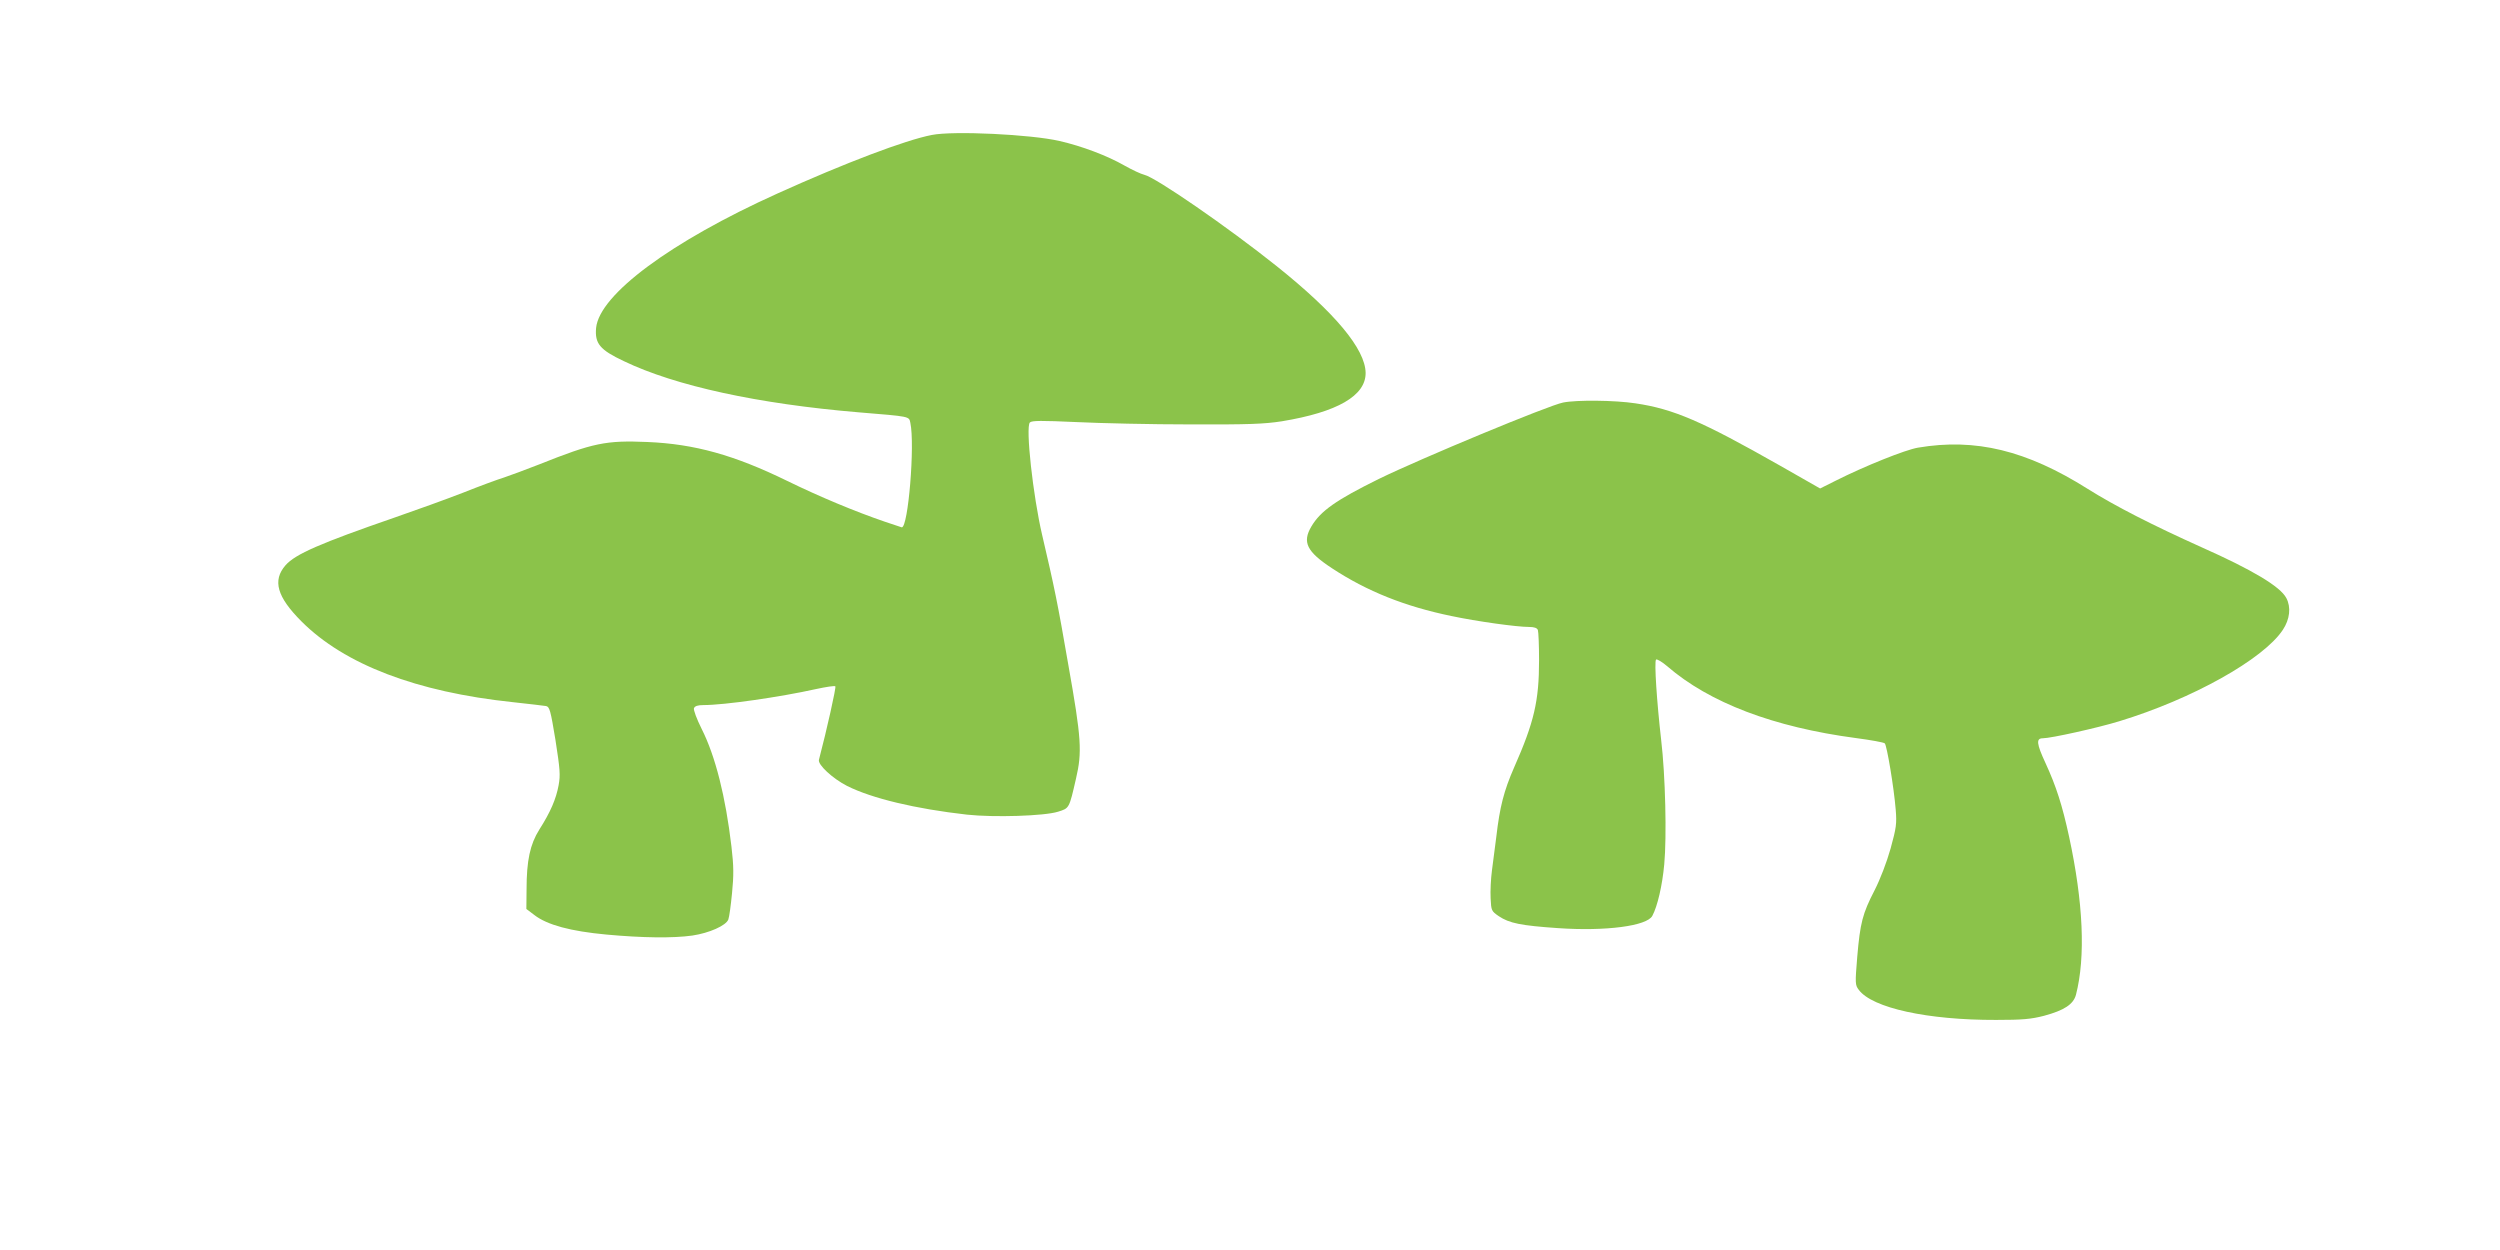 <?xml version="1.0" standalone="no"?>
<!DOCTYPE svg PUBLIC "-//W3C//DTD SVG 20010904//EN"
 "http://www.w3.org/TR/2001/REC-SVG-20010904/DTD/svg10.dtd">
<svg version="1.0" xmlns="http://www.w3.org/2000/svg"
 width="1280pt" height="640pt" viewBox="0 0 1280 640"
 preserveAspectRatio="xMidYMid meet">
<g transform="translate(0,640) scale(0.1,-0.1)"
fill="#8bc34a" stroke="none">
<path d="M4771 5709 c-135 -26 -446 -144 -791 -300 -545 -246 -911 -517 -928
-688 -7 -80 19 -112 142 -170 264 -127 689 -219 1201 -262 267 -22 259 -20
266 -54 24 -112 -11 -537 -44 -535 -1 0 -40 13 -87 29 -152 52 -332 127 -500
209 -270 132 -474 189 -716 199 -211 9 -276 -4 -554 -115 -69 -27 -150 -57
-180 -67 -30 -9 -125 -44 -210 -78 -85 -33 -243 -90 -350 -127 -379 -131 -508
-187 -558 -244 -68 -78 -44 -162 82 -288 220 -220 588 -361 1081 -413 83 -9
159 -18 171 -20 18 -4 23 -22 48 -174 23 -149 26 -178 16 -232 -13 -70 -41
-136 -99 -227 -47 -75 -65 -158 -65 -306 l-1 -100 41 -31 c66 -51 186 -83 369
-100 185 -17 341 -19 440 -5 87 13 172 51 184 82 5 13 13 74 19 135 9 91 9
138 -3 239 -30 255 -82 462 -152 601 -26 52 -43 98 -40 107 5 11 19 16 49 16
107 0 392 41 576 82 51 11 96 18 99 14 5 -4 -44 -224 -84 -376 -7 -25 70 -96
144 -134 128 -64 349 -117 614 -147 139 -15 396 -7 466 15 58 18 57 16 92 169
32 137 28 205 -39 582 -55 319 -72 400 -134 665 -47 201 -86 554 -63 577 10
10 60 10 237 2 124 -6 387 -12 585 -12 298 -1 378 2 468 16 285 47 430 131
429 248 -2 122 -156 307 -455 546 -249 199 -620 455 -678 468 -17 4 -62 25
-101 47 -89 51 -219 100 -333 126 -145 34 -544 53 -654 31z"/>
<path d="M8003 4339 c-73 -14 -728 -286 -943 -391 -219 -108 -299 -164 -346
-244 -47 -80 -24 -128 105 -213 181 -119 375 -196 612 -245 133 -28 335 -56
398 -56 26 0 41 -5 45 -16 3 -9 6 -78 6 -154 0 -209 -25 -317 -128 -550 -52
-119 -73 -200 -91 -355 -6 -49 -16 -126 -22 -170 -6 -44 -9 -109 -7 -145 3
-62 4 -65 42 -91 54 -36 113 -48 303 -61 244 -17 456 11 483 63 26 48 51 155
61 264 13 140 6 454 -16 638 -22 193 -36 400 -26 410 4 4 30 -11 57 -34 216
-187 545 -312 967 -368 76 -10 142 -22 147 -27 11 -11 47 -227 56 -339 6 -73
3 -93 -26 -199 -20 -71 -53 -157 -82 -214 -62 -120 -74 -167 -89 -342 -11
-135 -11 -143 8 -168 69 -93 353 -155 703 -154 135 0 179 4 245 21 104 28 151
59 164 108 50 194 37 474 -35 808 -35 162 -67 261 -121 378 -46 99 -49 127
-14 127 41 0 280 53 391 87 372 113 738 317 838 468 36 54 43 116 18 163 -31
59 -173 144 -436 261 -249 112 -441 210 -581 298 -313 197 -574 261 -869 211
-65 -11 -272 -94 -421 -169 l-80 -40 -207 118 c-400 227 -543 289 -739 318
-105 16 -301 18 -370 4z"/>
</g>
</svg>
